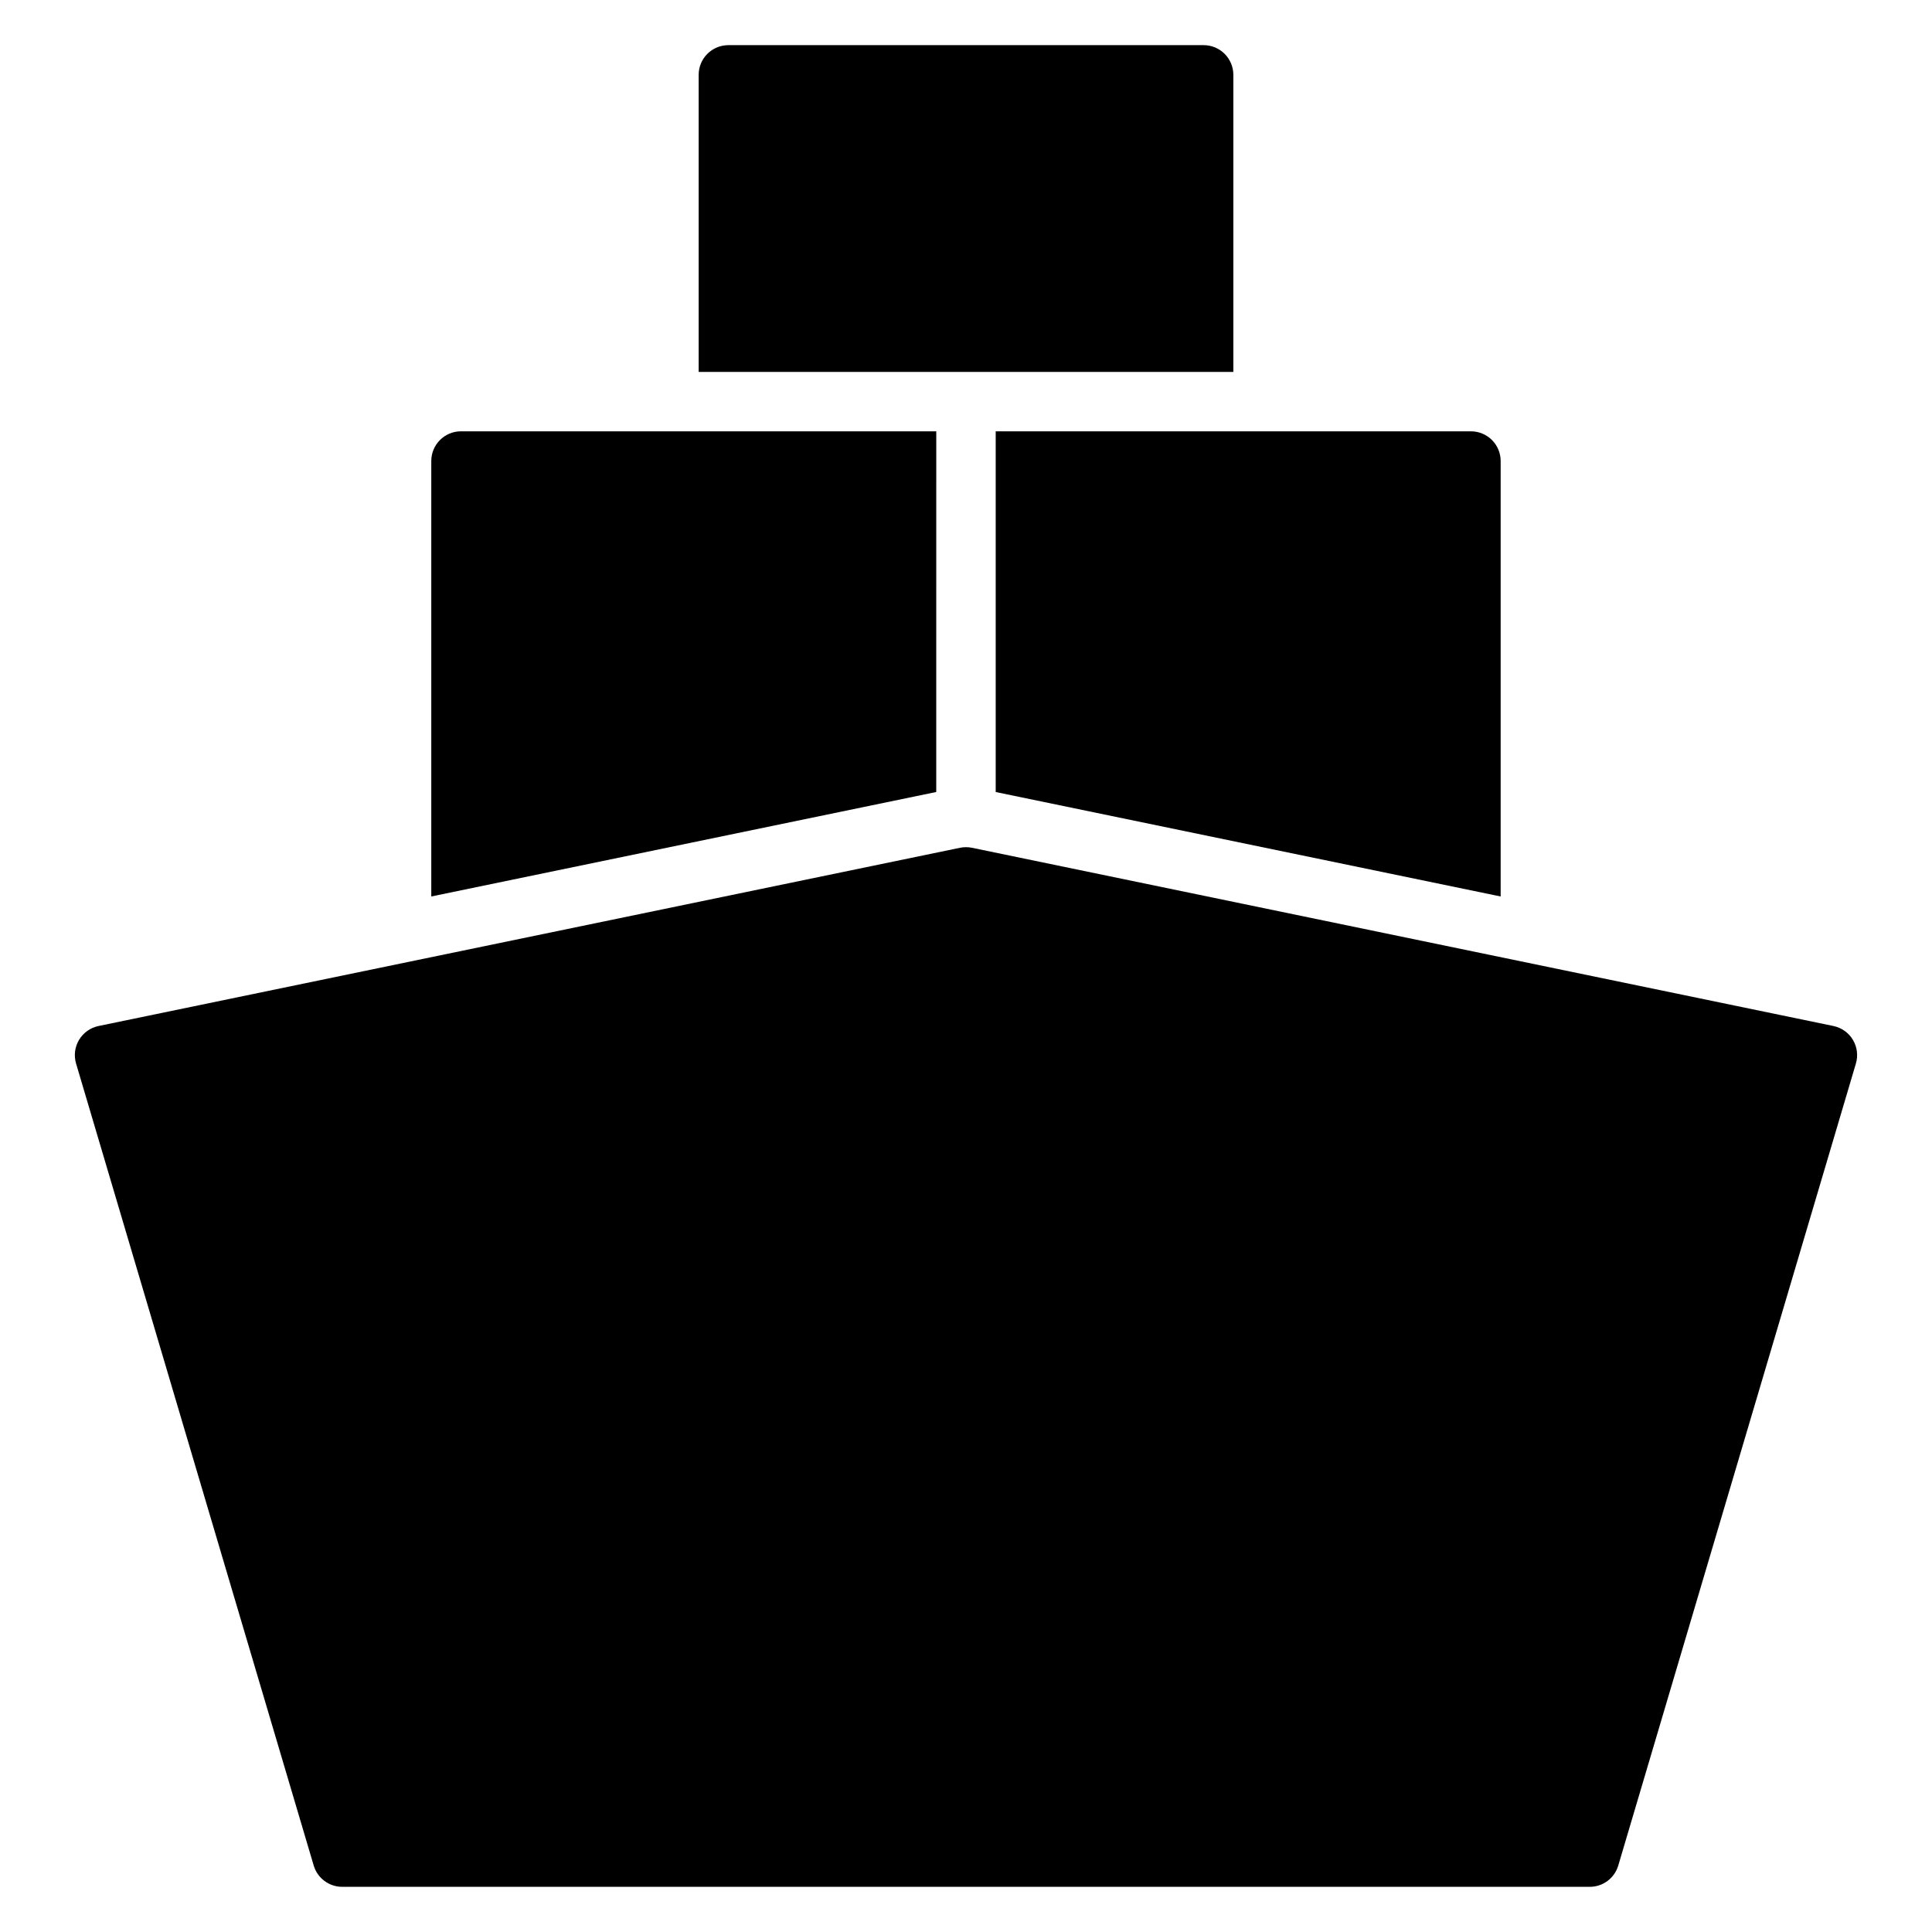 <?xml version="1.0" encoding="UTF-8"?>
<!-- Uploaded to: ICON Repo, www.iconrepo.com, Generator: ICON Repo Mixer Tools -->
<svg fill="#000000" width="800px" height="800px" version="1.1" viewBox="144 144 512 512" xmlns="http://www.w3.org/2000/svg">
 <g>
  <path d="m635.04 419.57c-1.133-1.891-3.008-3.219-5.164-3.668l-228.28-47.23c-1.055-0.215-2.144-0.215-3.199 0l-228.28 47.23c-2.156 0.445-4.031 1.777-5.164 3.668-1.133 1.891-1.418 4.168-0.793 6.281l62.977 212.54c0.992 3.344 4.062 5.637 7.551 5.637h330.62c3.484 0 6.555-2.293 7.547-5.637l62.977-212.54c0.625-2.113 0.336-4.391-0.793-6.281z"/>
  <path d="m470.85 242.56v-78.723c0-2.086-0.832-4.09-2.305-5.566-1.477-1.473-3.481-2.305-5.566-2.305h-125.95c-4.348 0-7.875 3.523-7.875 7.871v78.723z"/>
  <path d="m392.12 258.3h-125.95c-4.348 0-7.875 3.527-7.875 7.875v115.4l133.82-27.688z"/>
  <path d="m533.82 258.3h-125.95v95.594l133.82 27.684v-115.4c0-2.09-0.828-4.09-2.305-5.566s-3.481-2.309-5.566-2.309z"/>
 </g>
</svg>